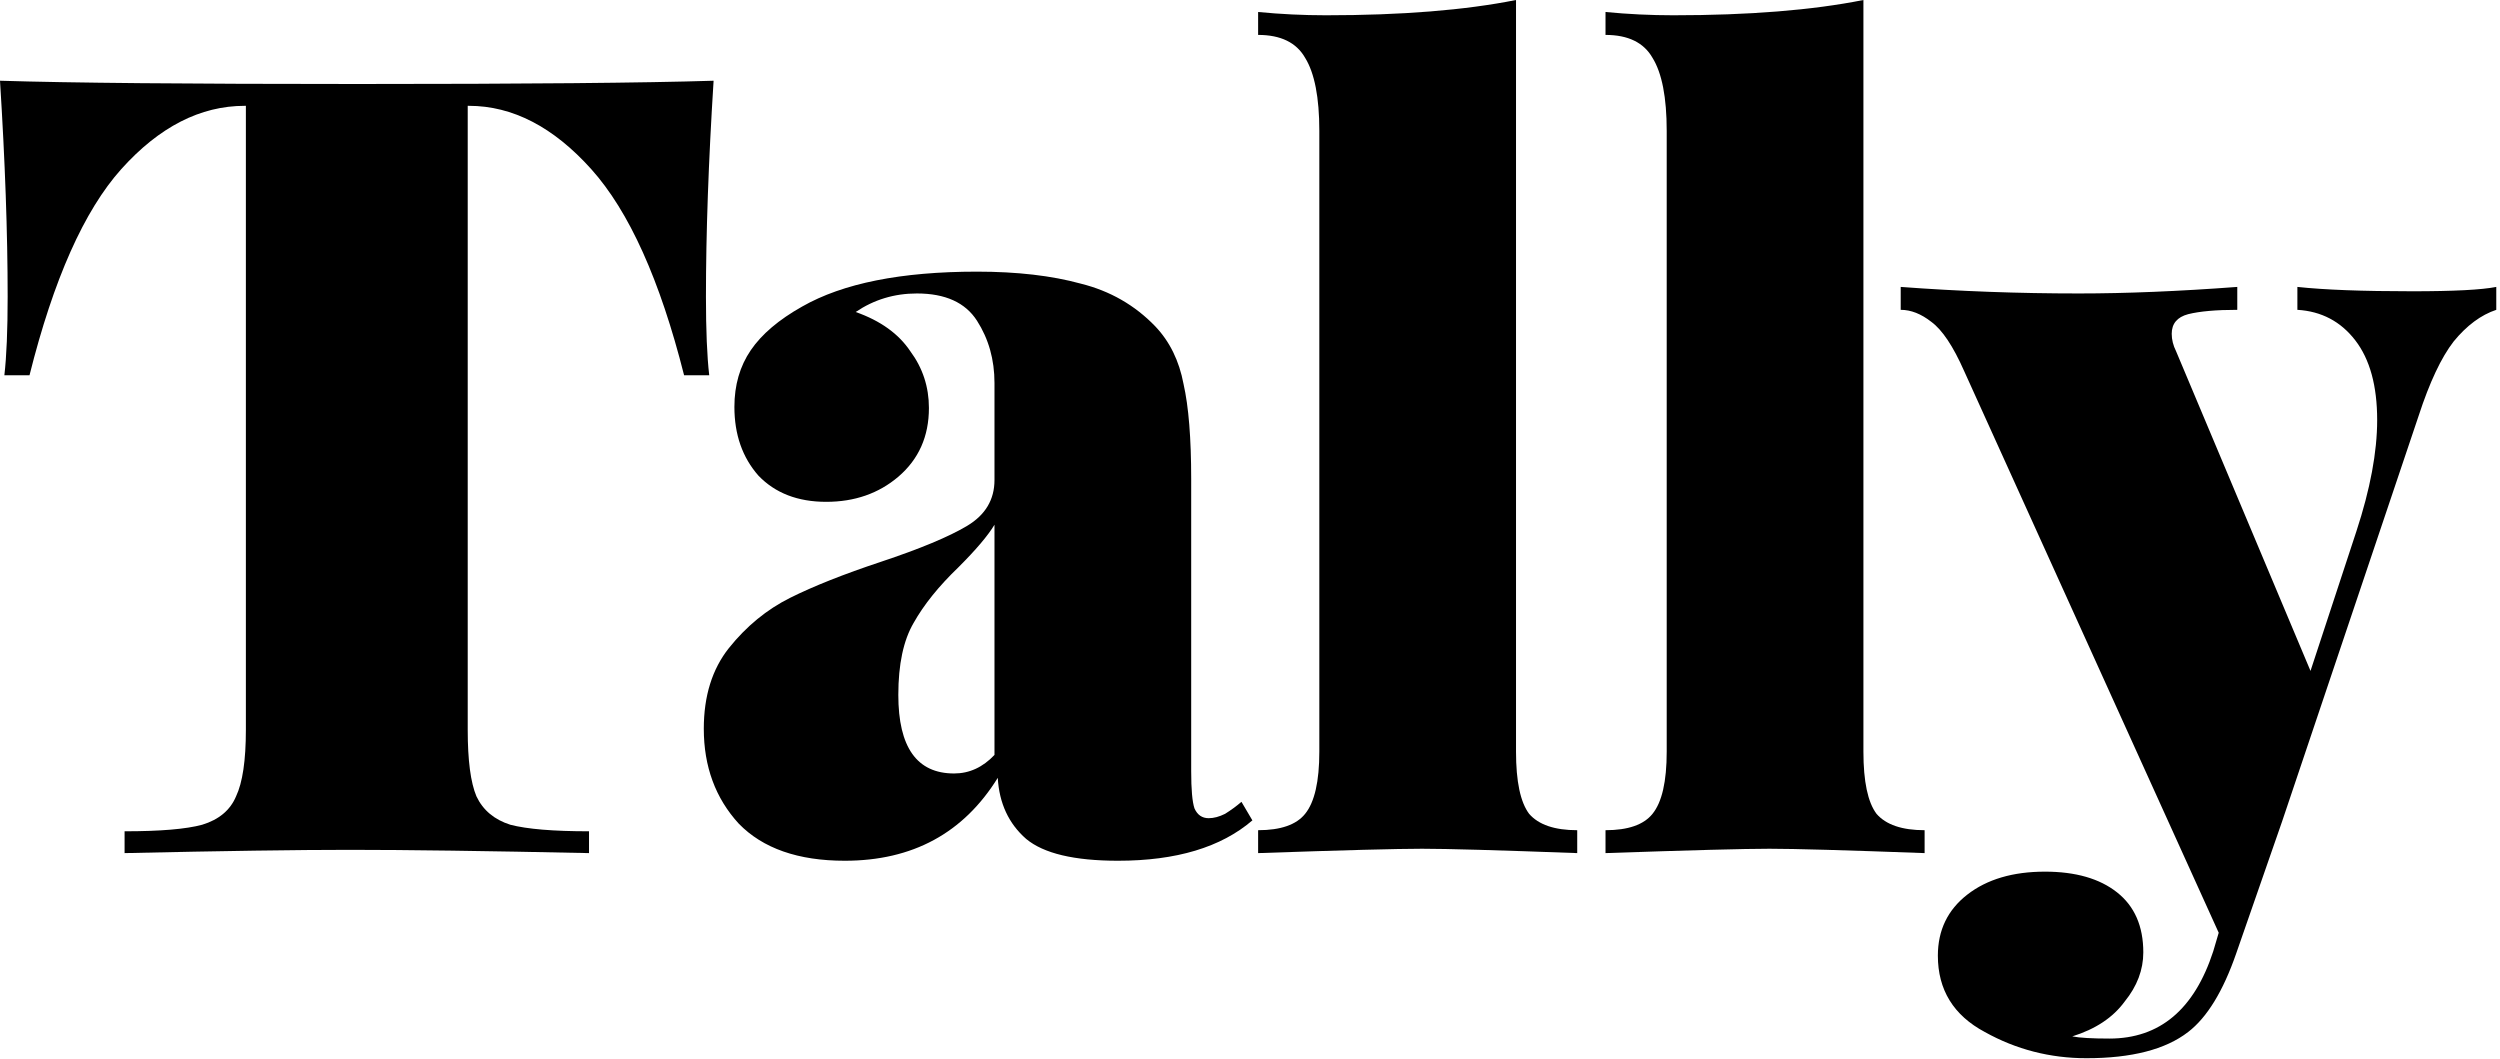 <svg width="262" height="111" viewBox="0 0 262 111" fill="none" xmlns="http://www.w3.org/2000/svg">
<path d="M74.785 8.46C74.25 16.921 73.983 24.467 73.983 31.098C73.983 34.604 74.098 37.348 74.327 39.329H71.693C69.173 29.345 65.928 22.142 61.958 17.721C57.988 13.3 53.712 11.09 49.131 11.09H49.017V76.487C49.017 79.688 49.322 82.013 49.933 83.461C50.62 84.909 51.803 85.9 53.483 86.433C55.239 86.891 57.988 87.119 61.729 87.119V89.406C50.964 89.177 42.603 89.063 36.648 89.063C31.227 89.063 23.363 89.177 13.056 89.406V87.119C16.797 87.119 19.507 86.891 21.187 86.433C22.943 85.9 24.127 84.909 24.737 83.461C25.424 82.013 25.768 79.688 25.768 76.487V11.09H25.654C20.996 11.09 16.683 13.3 12.712 17.721C8.818 22.066 5.612 29.268 3.092 39.329H0.458C0.687 37.348 0.802 34.604 0.802 31.098C0.802 24.467 0.534 16.921 0 8.46C7.253 8.689 19.736 8.803 37.45 8.803C55.087 8.803 67.531 8.689 74.785 8.46Z" fill="black"/>
<path d="M88.532 90.206C83.646 90.206 79.943 88.91 77.423 86.319C74.98 83.651 73.758 80.336 73.758 76.372C73.758 72.942 74.637 70.122 76.393 67.912C78.225 65.625 80.363 63.872 82.806 62.653C85.249 61.433 88.418 60.175 92.312 58.88C96.434 57.508 99.45 56.25 101.359 55.107C103.268 53.964 104.222 52.363 104.222 50.305V40.13C104.222 37.691 103.611 35.518 102.39 33.613C101.168 31.707 99.069 30.755 96.091 30.755C93.724 30.755 91.586 31.403 89.677 32.698C92.273 33.613 94.182 34.985 95.404 36.814C96.702 38.567 97.351 40.549 97.351 42.759C97.351 45.732 96.282 48.133 94.144 49.962C92.082 51.715 89.563 52.592 86.585 52.592C83.608 52.592 81.241 51.677 79.485 49.848C77.805 47.942 76.965 45.541 76.965 42.645C76.965 40.358 77.538 38.377 78.683 36.7C79.828 35.023 81.623 33.499 84.066 32.127C88.341 29.688 94.449 28.468 102.39 28.468C106.589 28.468 110.216 28.887 113.27 29.726C116.324 30.488 118.92 31.974 121.057 34.185C122.584 35.785 123.577 37.805 124.035 40.244C124.569 42.607 124.837 45.922 124.837 50.191V80.831C124.837 82.737 124.951 84.032 125.18 84.718C125.486 85.404 125.982 85.747 126.669 85.747C127.203 85.747 127.776 85.595 128.387 85.29C128.998 84.909 129.57 84.49 130.105 84.032L131.25 85.976C127.967 88.796 123.271 90.206 117.163 90.206C112.582 90.206 109.376 89.444 107.543 87.919C105.711 86.319 104.718 84.185 104.566 81.517C100.977 87.31 95.633 90.206 88.532 90.206ZM99.985 81.06C101.588 81.06 103.001 80.412 104.222 79.116V54.993C103.535 56.136 102.275 57.622 100.443 59.451C98.381 61.433 96.816 63.377 95.747 65.282C94.678 67.112 94.144 69.627 94.144 72.828C94.144 78.316 96.091 81.06 99.985 81.06Z" fill="black"/>
<path d="M158.879 78.773C158.879 81.898 159.337 84.07 160.253 85.29C161.246 86.433 162.926 87.005 165.293 87.005V89.406C157.047 89.101 151.626 88.948 149.03 88.948C146.434 88.948 140.708 89.101 131.851 89.406V87.005C134.218 87.005 135.86 86.433 136.776 85.29C137.768 84.07 138.265 81.898 138.265 78.773V13.72C138.265 10.213 137.768 7.66 136.776 6.059C135.86 4.459 134.218 3.659 131.851 3.659V1.258C134.218 1.486 136.585 1.601 138.952 1.601C146.892 1.601 153.535 1.067 158.879 0V78.773Z" fill="black"/>
<path d="M195.286 78.773C195.286 81.898 195.744 84.07 196.66 85.29C197.652 86.433 199.332 87.005 201.699 87.005V89.406C193.453 89.101 188.032 88.948 185.436 88.948C182.841 88.948 177.114 89.101 168.258 89.406V87.005C170.625 87.005 172.266 86.433 173.182 85.29C174.175 84.07 174.671 81.898 174.671 78.773V13.72C174.671 10.213 174.175 7.66 173.182 6.059C172.266 4.459 170.625 3.659 168.258 3.659V1.258C170.625 1.486 172.991 1.601 175.358 1.601C183.299 1.601 189.941 1.067 195.286 0V78.773Z" fill="black"/>
<path d="M252.791 30.526C257.143 30.526 260.083 30.374 261.61 30.069V32.47C260.006 33.003 258.518 34.108 257.143 35.785C255.845 37.462 254.624 40.053 253.479 43.56L239.163 86.09L234.353 99.924C232.979 103.888 231.299 106.632 229.314 108.156C226.947 109.985 223.397 110.9 218.663 110.9C214.845 110.9 211.295 109.985 208.012 108.156C204.729 106.403 203.088 103.735 203.088 100.153C203.088 97.485 204.118 95.351 206.18 93.75C208.241 92.15 210.952 91.349 214.311 91.349C217.518 91.349 220.037 92.073 221.87 93.522C223.702 94.97 224.618 97.066 224.618 99.81C224.618 101.639 223.969 103.354 222.671 104.955C221.45 106.632 219.617 107.851 217.174 108.613C217.938 108.766 219.236 108.842 221.068 108.842C226.336 108.842 229.963 105.793 231.948 99.695L232.521 97.752L205.836 38.872C204.691 36.281 203.546 34.566 202.4 33.727C201.332 32.889 200.263 32.47 199.194 32.47V30.069C205.302 30.526 211.524 30.755 217.861 30.755C222.824 30.755 228.359 30.526 234.467 30.069V32.47C232.253 32.47 230.535 32.622 229.314 32.927C228.169 33.232 227.596 33.918 227.596 34.985C227.596 35.595 227.749 36.204 228.054 36.814L242.141 70.313L246.951 55.679C248.401 51.258 249.127 47.371 249.127 44.017C249.127 40.435 248.363 37.653 246.836 35.671C245.309 33.689 243.286 32.622 240.766 32.47V30.069C243.591 30.374 247.6 30.526 252.791 30.526Z" fill="black"/>
</svg>
